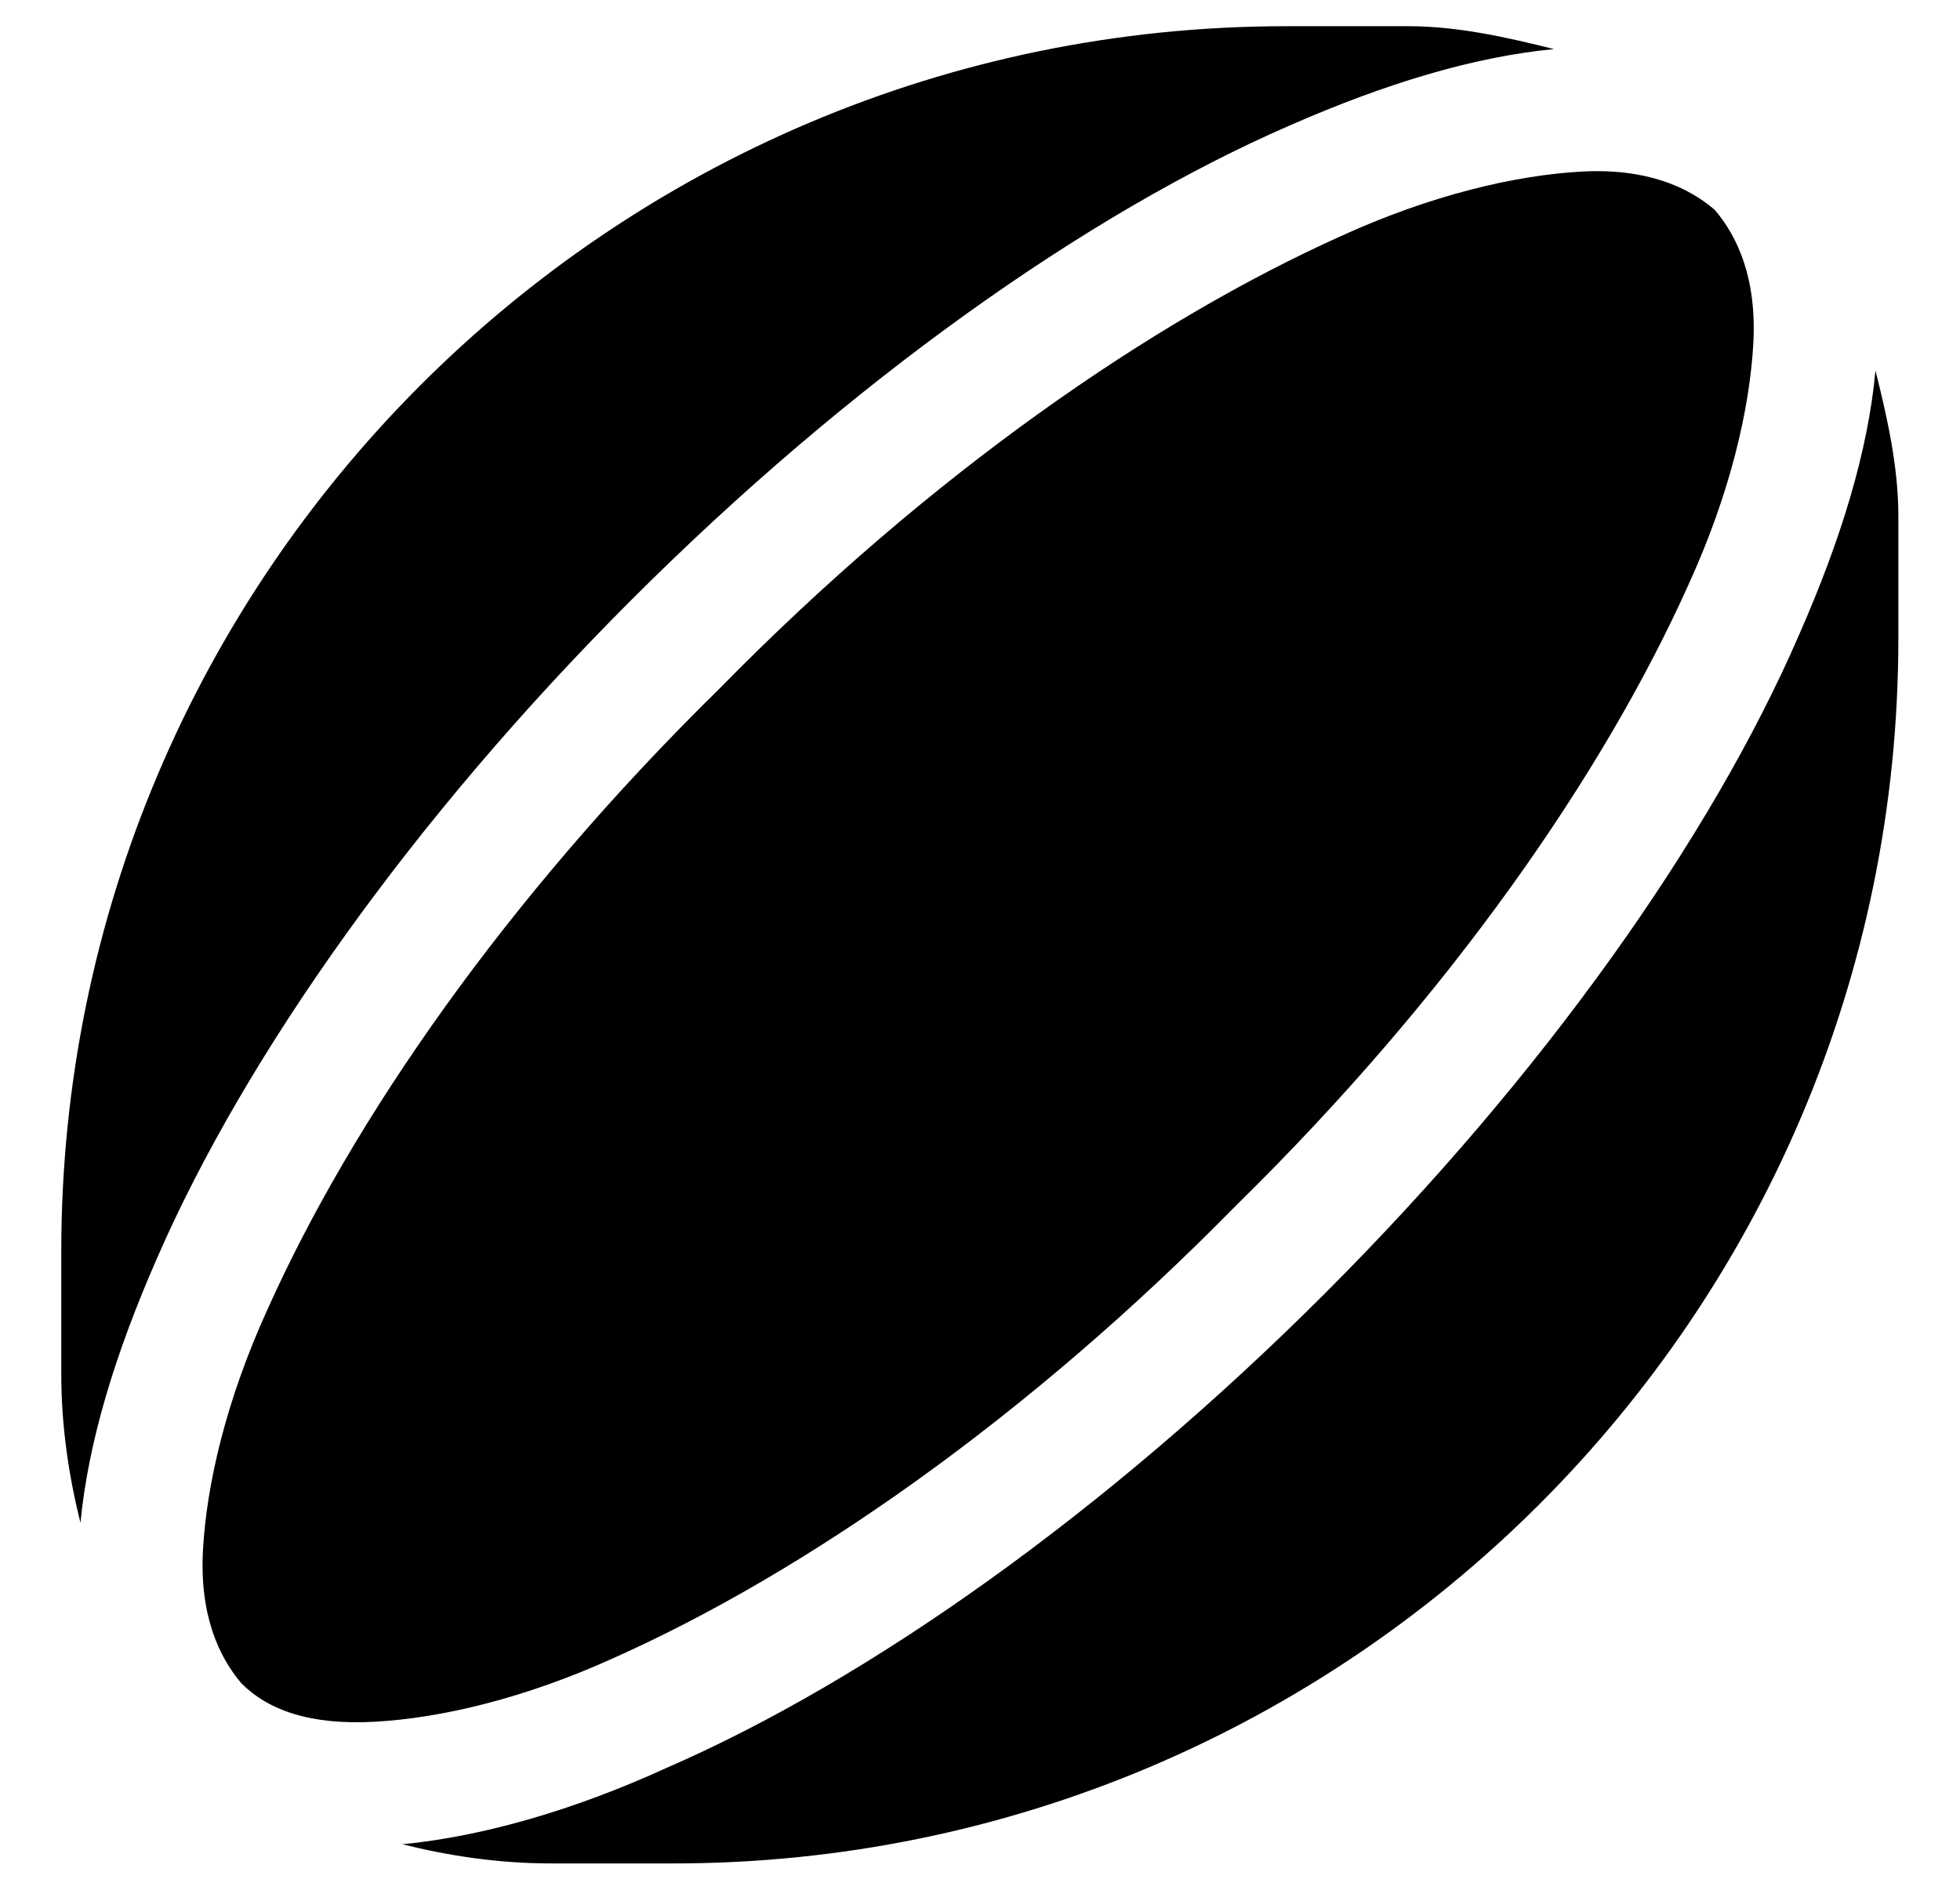 <svg xmlns="http://www.w3.org/2000/svg" viewBox="0 0 531 512"><path d="M381.6 7.1c13.5 0 27 3.1 39.4 6.2c-21.8 2.1-45.6 9.3-71.6 20.7c-55 23.9-119.3 69.5-178.4 128.6S66.4 286.1 42.5 341C31.1 367 23.9 390.8 21.8 412.6c-3.1-12.4-5.2-25.9-5.2-40.4V339C16.6 156.4 164.9 7.1 348.5 7.1h33.2zm126.5 93.3c3.1 12.4 6.2 25.9 6.2 39.4V173c0 183.6-149.3 331.9-331.9 331.9H149.4c-14.5 0-28-2.1-40.4-5.2c21.8-2.1 46.7-9.3 71.6-20.7c55-23.9 119.3-69.5 178.4-128.6S463.6 227 487.4 172c11.4-25.9 18.7-49.8 20.7-71.6zM65.4 456.1c-6.2-7.3-11.4-18.7-10.4-36.3s6.2-40.4 17.6-65.3c22.8-50.8 64.3-111 122.4-168C252 128.4 312.2 87 363 64.1c24.9-11.4 47.7-16.6 65.3-17.6s29 4.1 36.3 10.4c6.2 7.3 11.4 18.7 10.4 36.3s-6.2 40.4-17.6 65.3c-22.8 50.8-64.3 111-122.4 168c-57 58.1-117.2 99.6-168 122.4c-24.9 11.4-47.7 16.6-65.3 17.6s-29-3.1-36.3-10.4z"/></svg>